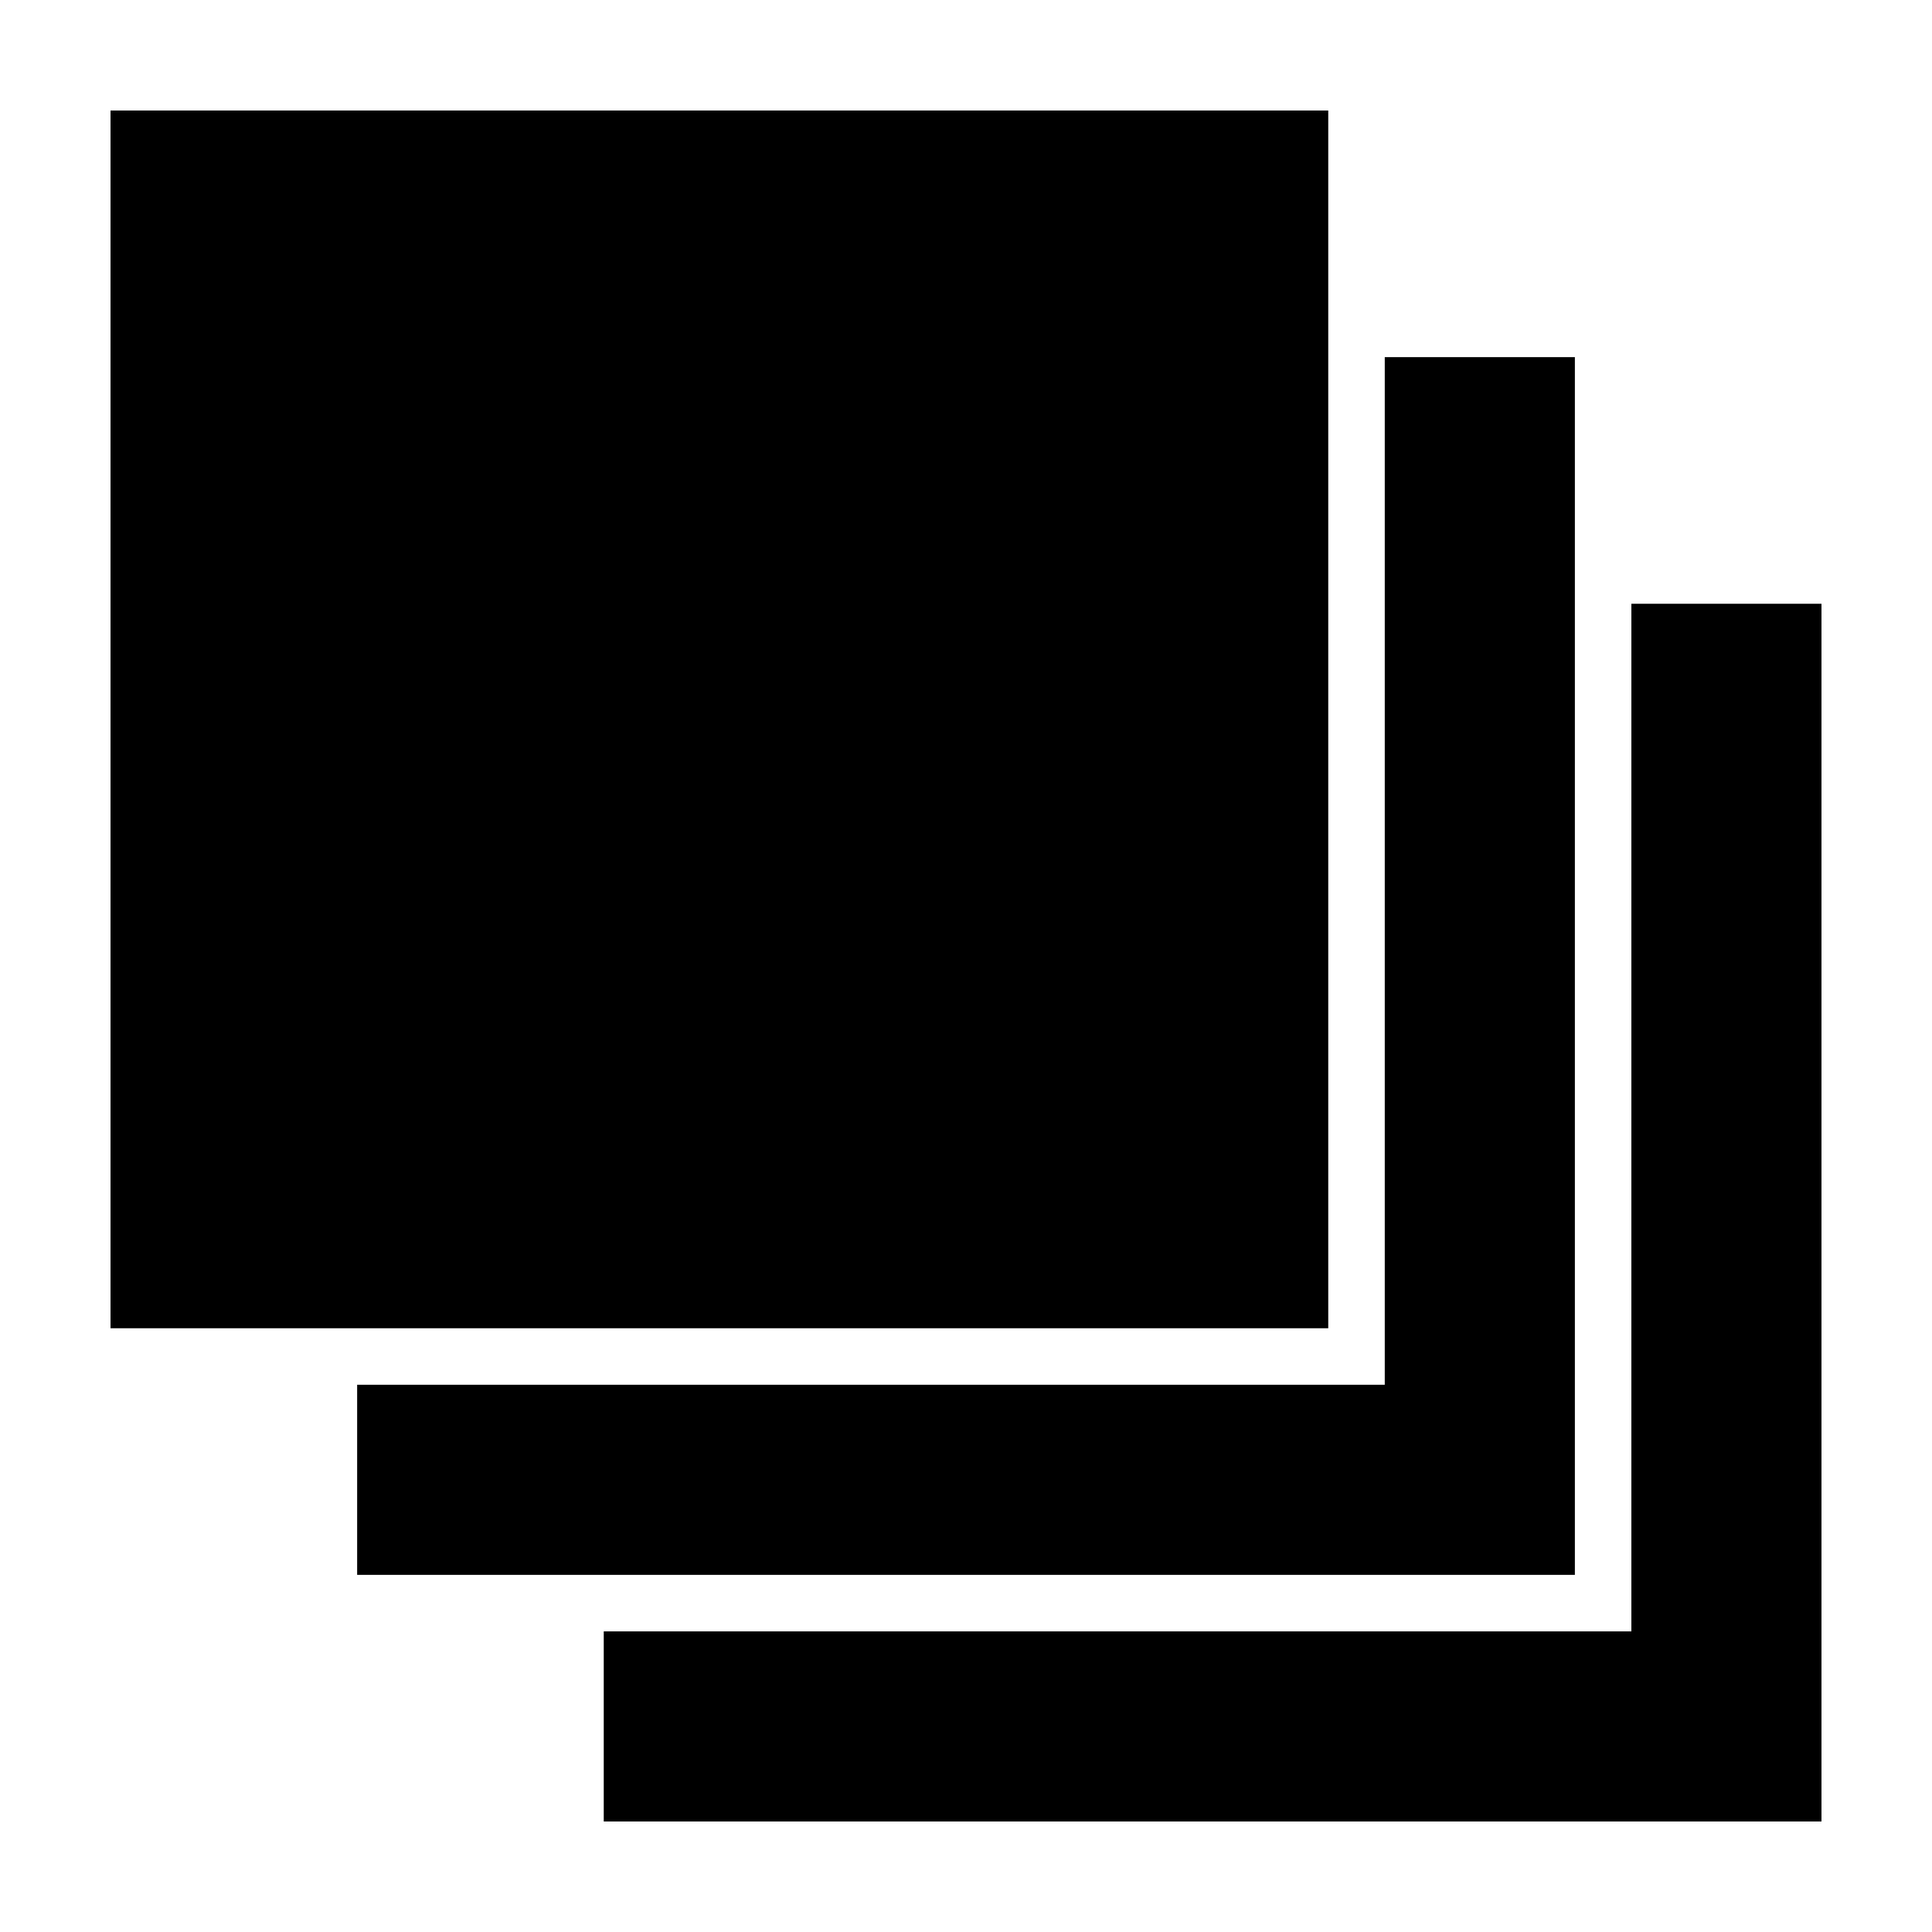 <?xml version="1.0" encoding="UTF-8"?>
<!-- Uploaded to: SVG Repo, www.svgrepo.com, Generator: SVG Repo Mixer Tools -->
<svg fill="#000000" width="800px" height="800px" version="1.1" viewBox="144 144 512 512" xmlns="http://www.w3.org/2000/svg">
 <g>
  <path d="m173.29 173.29h322.71v322.71h-322.71z"/>
  <path d="m561.36 238.64h-50.383v272.33h-272.33v50.383h322.71z"/>
  <path d="m576.33 576.33h-272.33v50.379h322.71v-322.71h-50.379z"/>
 </g>
</svg>